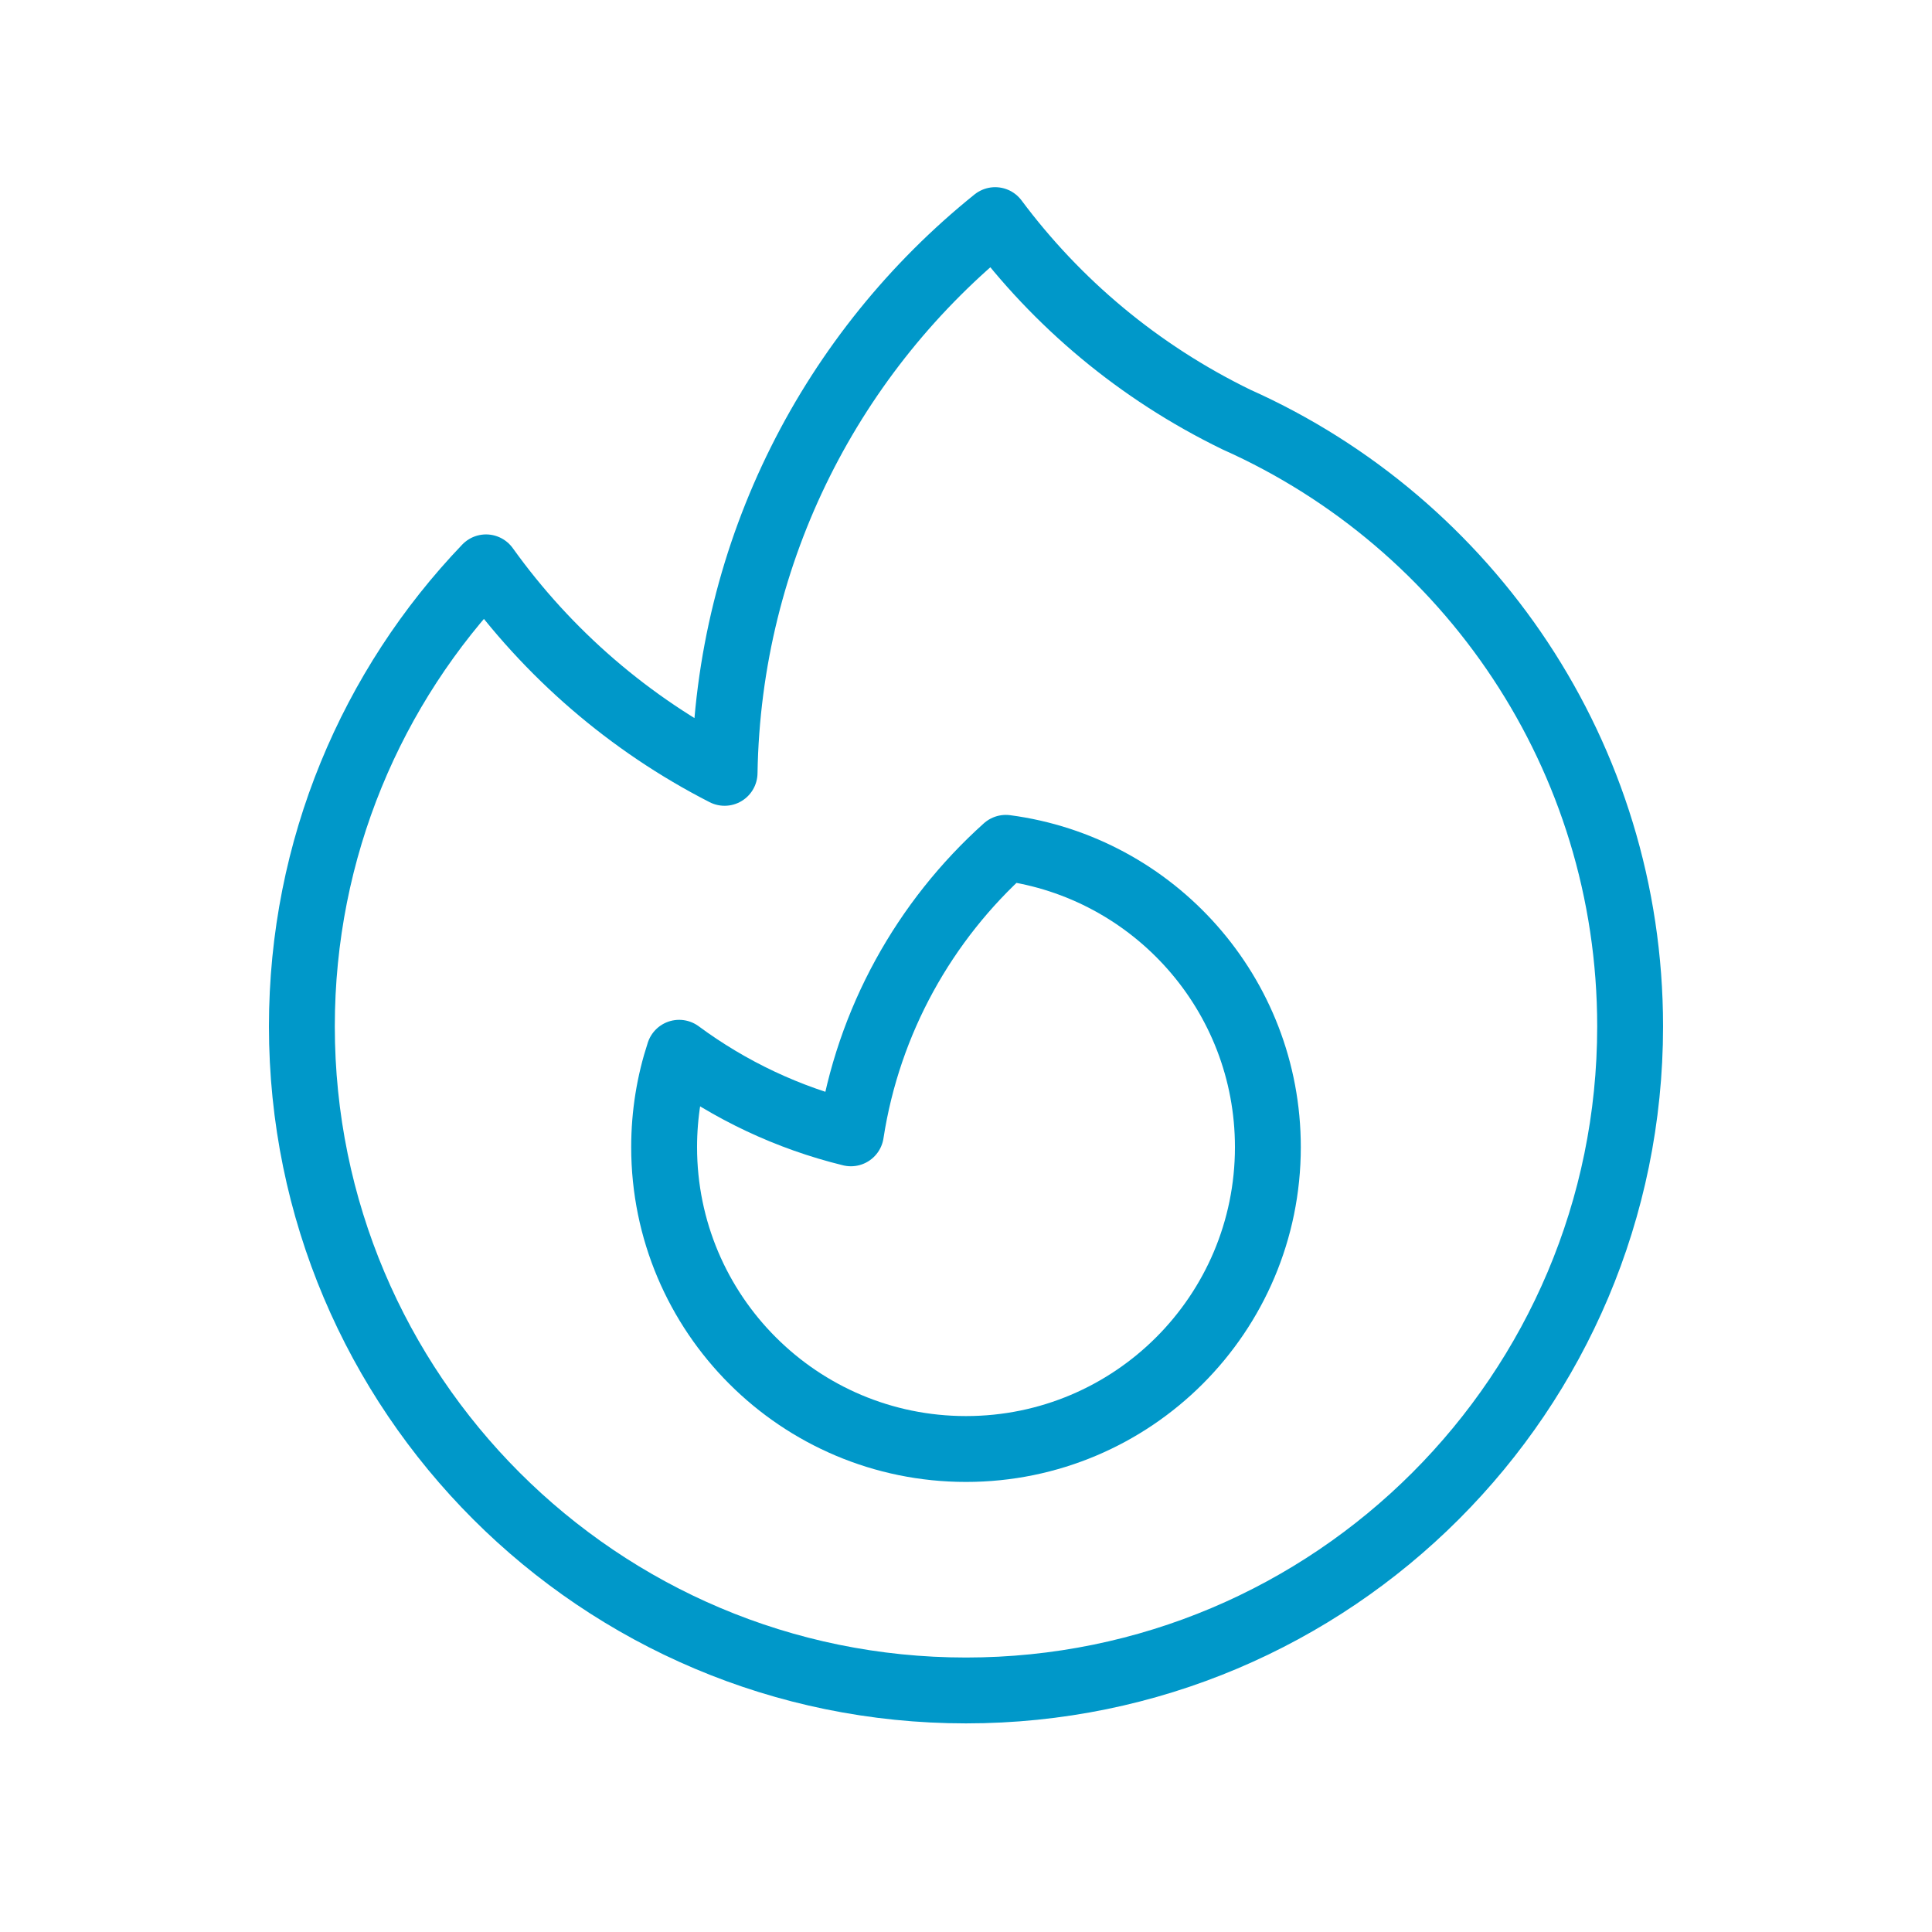 <svg width="44" height="44" viewBox="0 0 44 44" fill="none" xmlns="http://www.w3.org/2000/svg">
<path d="M28.164 9.558C33.445 11.918 37.125 17.216 37.125 23.375C37.125 31.728 30.353 38.499 22 38.499C13.647 38.499 6.875 31.728 6.875 23.375C6.875 19.319 8.471 15.636 11.069 12.921C12.475 14.883 14.338 16.495 16.502 17.601C16.585 12.513 18.971 7.984 22.664 5.013C24.064 6.89 25.919 8.467 28.164 9.558Z" stroke="#0098C9" stroke-width="1.5" stroke-linecap="round" stroke-linejoin="round"/>
<path d="M22 33C25.797 33 28.875 29.922 28.875 26.125C28.875 22.636 26.275 19.754 22.907 19.309C21.059 20.968 19.775 23.243 19.379 25.811C17.944 25.46 16.62 24.828 15.467 23.976C15.245 24.652 15.125 25.375 15.125 26.125C15.125 29.922 18.203 33 22 33Z" stroke="#0098C9" stroke-width="1.5" stroke-linecap="round" stroke-linejoin="round"/>
</svg>
